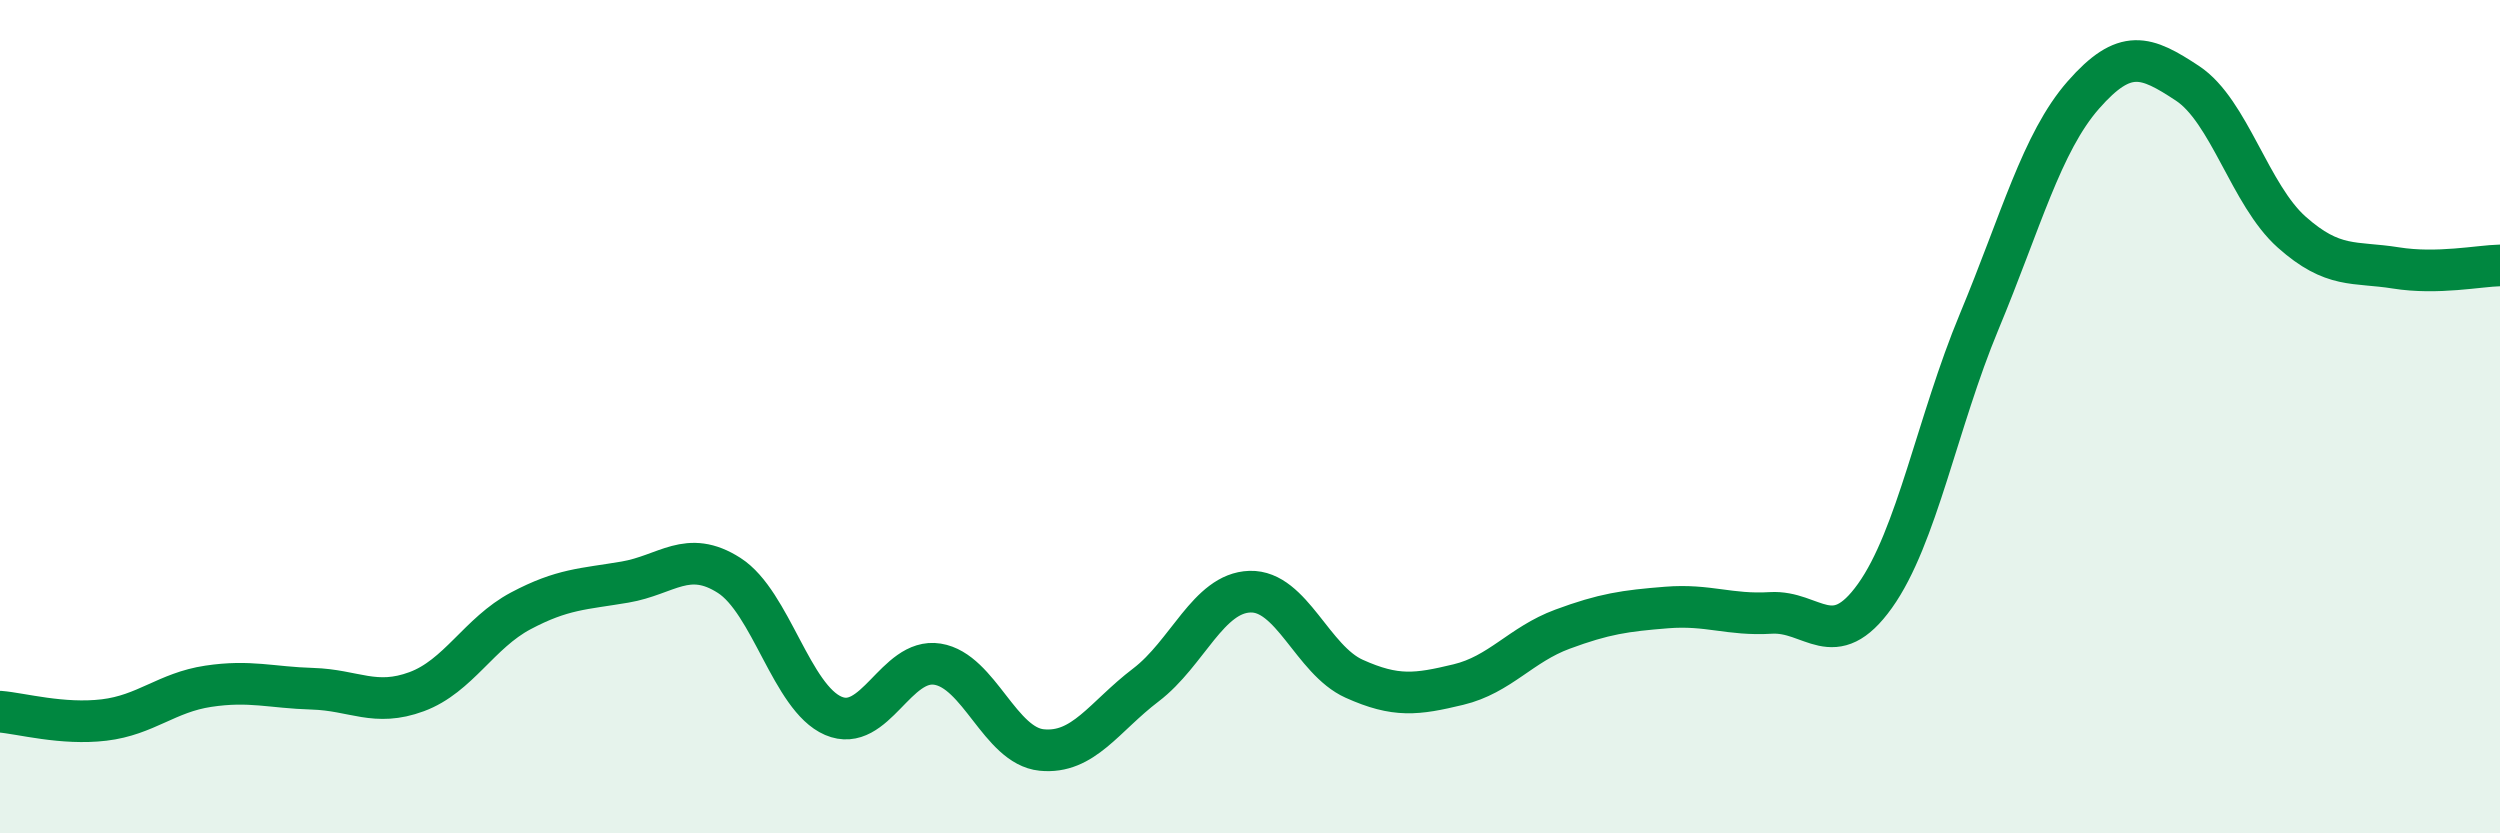
    <svg width="60" height="20" viewBox="0 0 60 20" xmlns="http://www.w3.org/2000/svg">
      <path
        d="M 0,17.08 C 0.5,17.12 1.5,17.4 2.5,17.28 C 3.5,17.16 4,16.62 5,16.47 C 6,16.32 6.5,16.5 7.5,16.53 C 8.5,16.56 9,16.97 10,16.6 C 11,16.23 11.5,15.19 12.5,14.66 C 13.5,14.13 14,14.14 15,13.97 C 16,13.8 16.5,13.17 17.5,13.81 C 18.5,14.45 19,16.75 20,17.18 C 21,17.61 21.5,15.78 22.5,15.94 C 23.5,16.1 24,17.9 25,18 C 26,18.1 26.5,17.2 27.5,16.44 C 28.5,15.68 29,14.23 30,14.2 C 31,14.17 31.5,15.84 32.5,16.29 C 33.5,16.74 34,16.67 35,16.43 C 36,16.19 36.5,15.47 37.5,15.1 C 38.5,14.73 39,14.66 40,14.58 C 41,14.5 41.5,14.77 42.5,14.71 C 43.5,14.65 44,15.7 45,14.3 C 46,12.9 46.5,10.12 47.5,7.72 C 48.5,5.32 49,3.42 50,2.28 C 51,1.14 51.5,1.34 52.5,2 C 53.5,2.66 54,4.68 55,5.57 C 56,6.46 56.5,6.27 57.5,6.43 C 58.5,6.59 59.5,6.38 60,6.37L60 20L0 20Z"
        fill="#008740"
        opacity="0.1"
        stroke-linecap="round"
        stroke-linejoin="round"
      />
      <path
        d="M 0,17.08 C 0.5,17.12 1.5,17.4 2.5,17.28 C 3.5,17.16 4,16.62 5,16.47 C 6,16.32 6.5,16.5 7.5,16.53 C 8.5,16.56 9,16.97 10,16.6 C 11,16.23 11.5,15.19 12.5,14.66 C 13.5,14.13 14,14.14 15,13.97 C 16,13.8 16.5,13.17 17.5,13.81 C 18.5,14.45 19,16.75 20,17.18 C 21,17.61 21.5,15.78 22.5,15.94 C 23.5,16.1 24,17.9 25,18 C 26,18.1 26.5,17.2 27.5,16.44 C 28.5,15.68 29,14.23 30,14.2 C 31,14.17 31.5,15.84 32.5,16.29 C 33.5,16.74 34,16.67 35,16.43 C 36,16.19 36.5,15.47 37.5,15.1 C 38.5,14.73 39,14.66 40,14.58 C 41,14.5 41.5,14.77 42.5,14.71 C 43.5,14.65 44,15.7 45,14.3 C 46,12.9 46.5,10.12 47.5,7.72 C 48.5,5.32 49,3.42 50,2.28 C 51,1.14 51.5,1.34 52.5,2 C 53.5,2.66 54,4.68 55,5.57 C 56,6.46 56.5,6.27 57.5,6.43 C 58.5,6.59 59.5,6.38 60,6.37"
        stroke="#008740"
        stroke-width="1"
        fill="none"
        stroke-linecap="round"
        stroke-linejoin="round"
      />
    </svg>
  